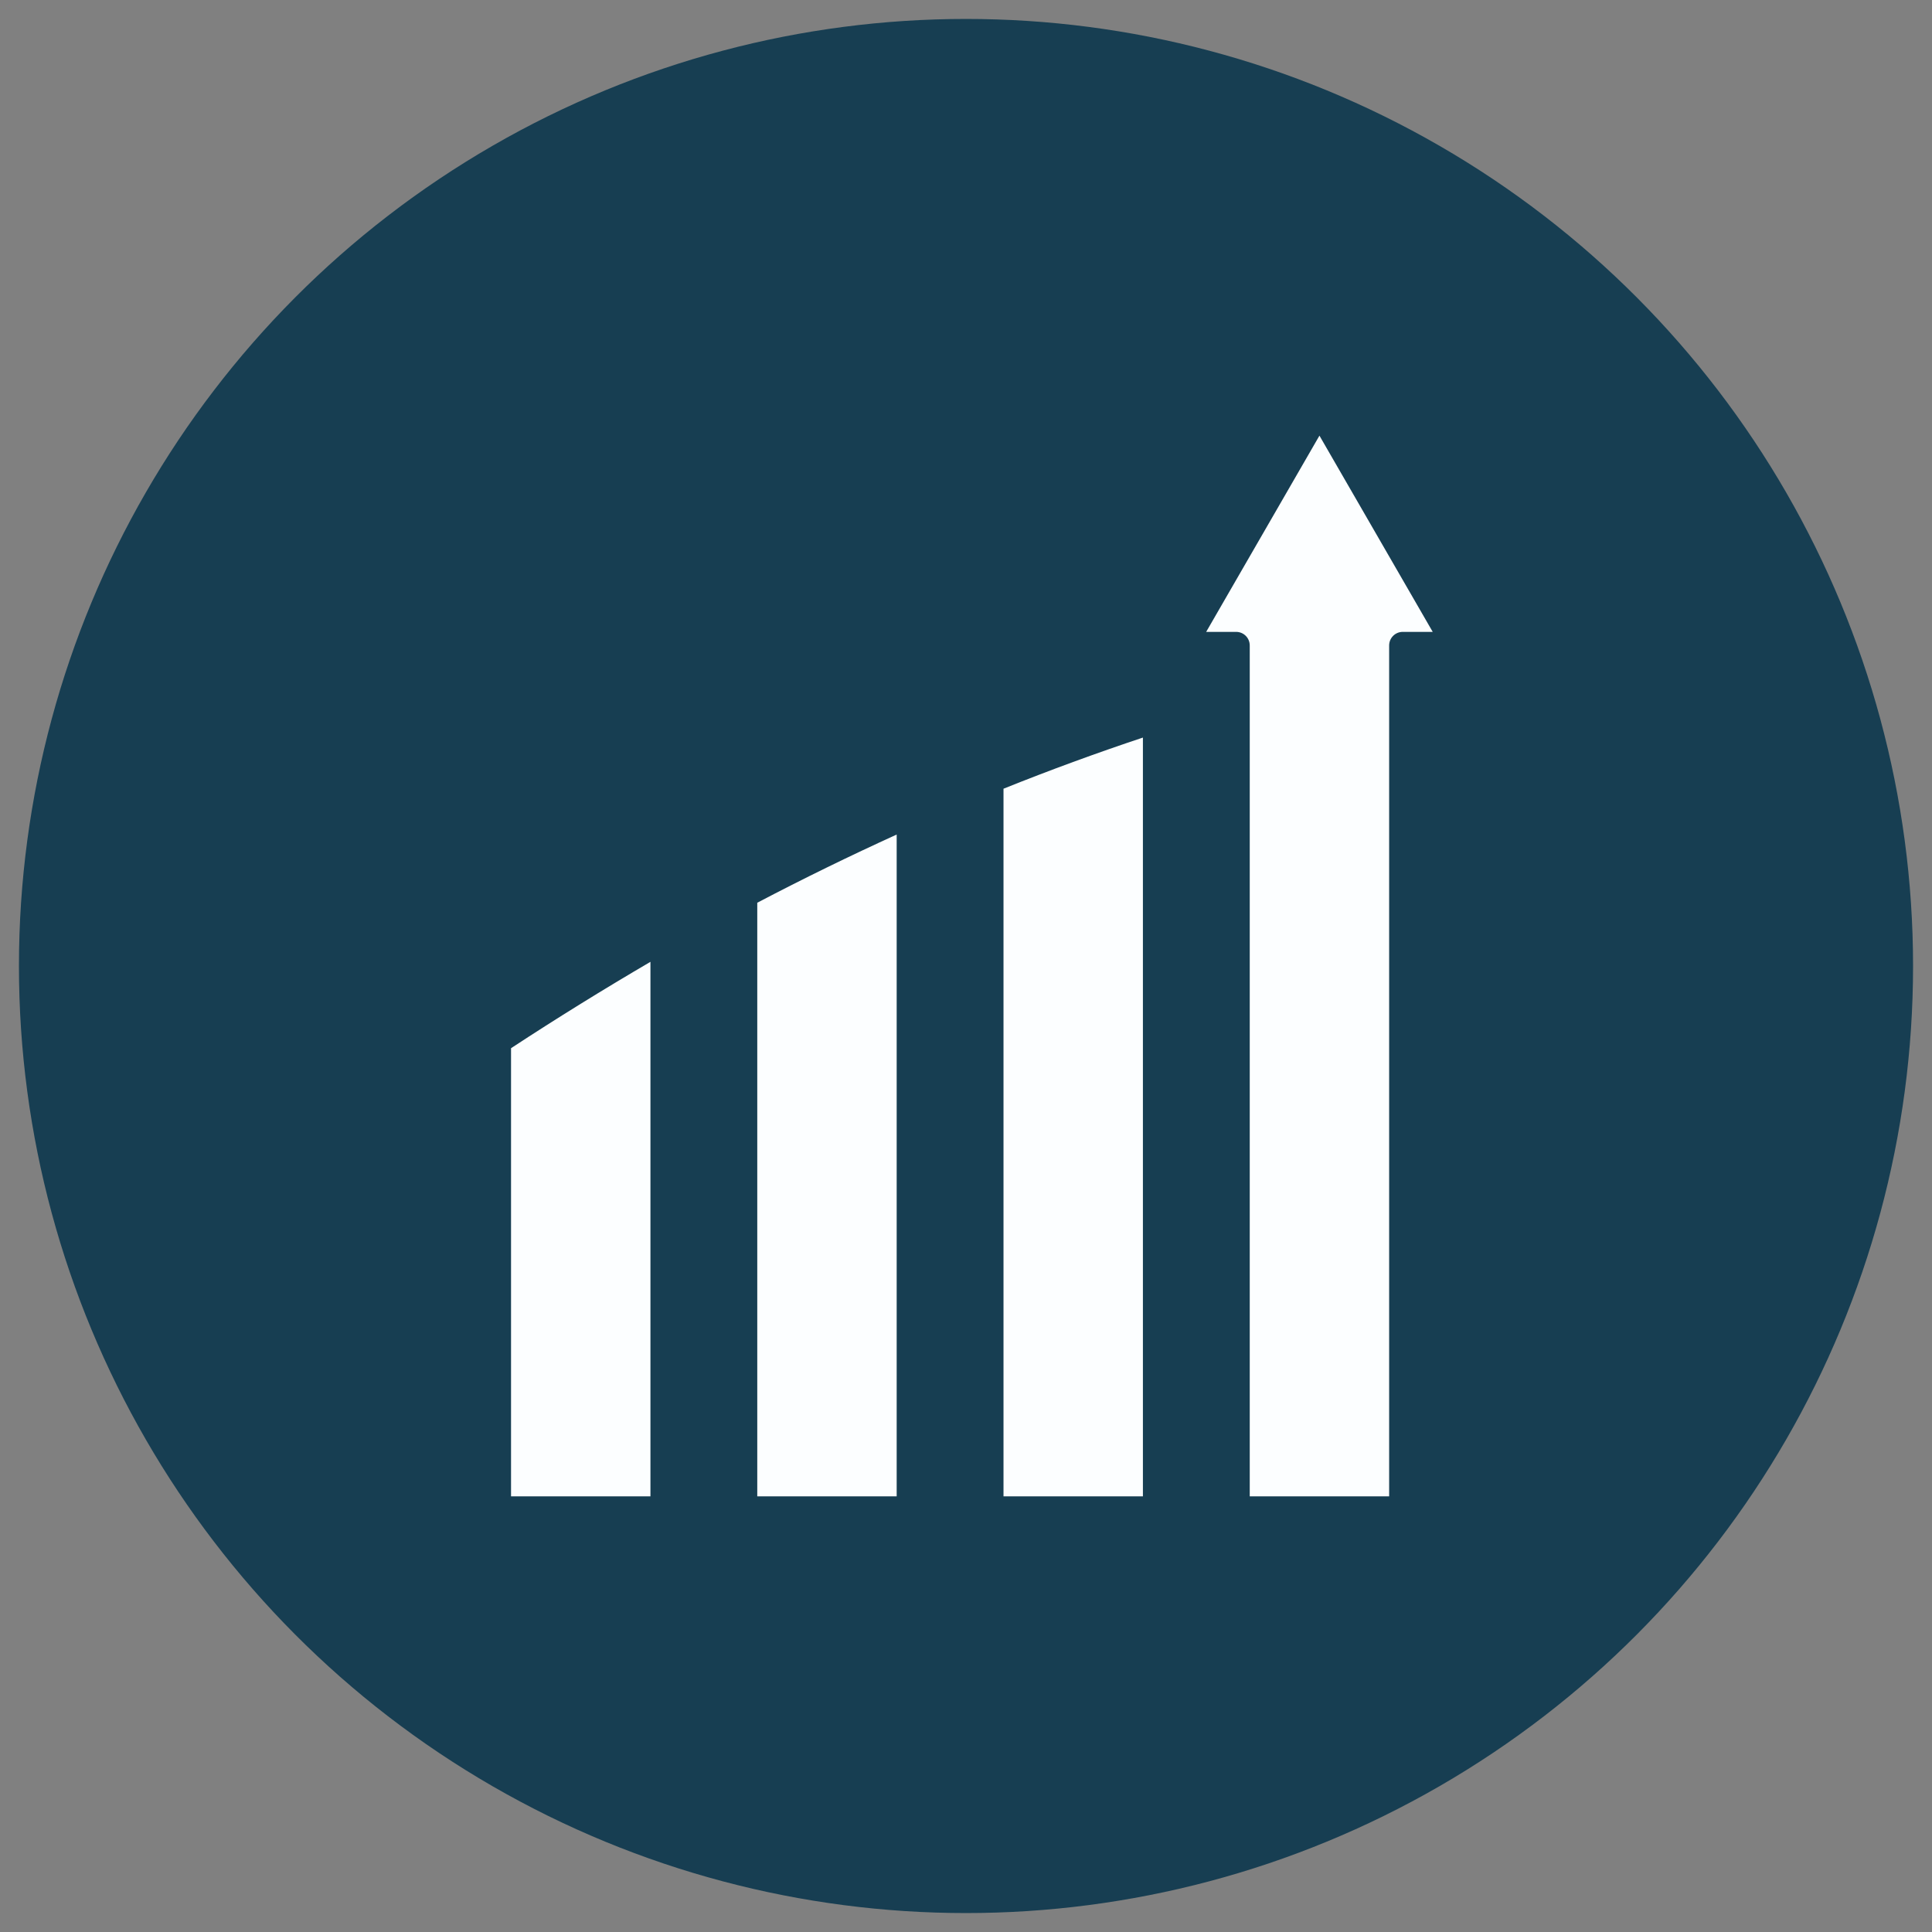 <?xml version="1.0" encoding="UTF-8"?><svg id="Layer_1" xmlns="http://www.w3.org/2000/svg" viewBox="0 0 51 51"><rect x="0" y="0" width="51" height="51" fill="#808080" stroke="none"/><defs><style>.cls-1{fill:#fcfeff;fill-rule:evenodd;}.cls-2{fill:#173e52;}</style></defs><g id="Group_16326"><circle id="Ellipse_296" class="cls-2" cx="25.5" cy="25.5" r="25"/><g id="noun-grow-6548347"><path id="Path_36910" class="cls-1" d="M36.67,39.5v-22.46c0-.2.16-.36.36-.36,0,0,0,0,0,0h.79l-2.99-5.18-2.99,5.18h.79c.2,0,.36.16.36.36h0v22.46h3.68ZM30.17,39.5v-20.03c-1.23.41-2.46.86-3.68,1.35v18.68h3.68ZM23.67,39.5v-17.47c-1.23.56-2.46,1.16-3.68,1.8v15.67h3.68ZM17.17,39.5v-14.11c-1.23.72-2.46,1.48-3.68,2.28v11.83h3.68Z"/></g></g></svg>